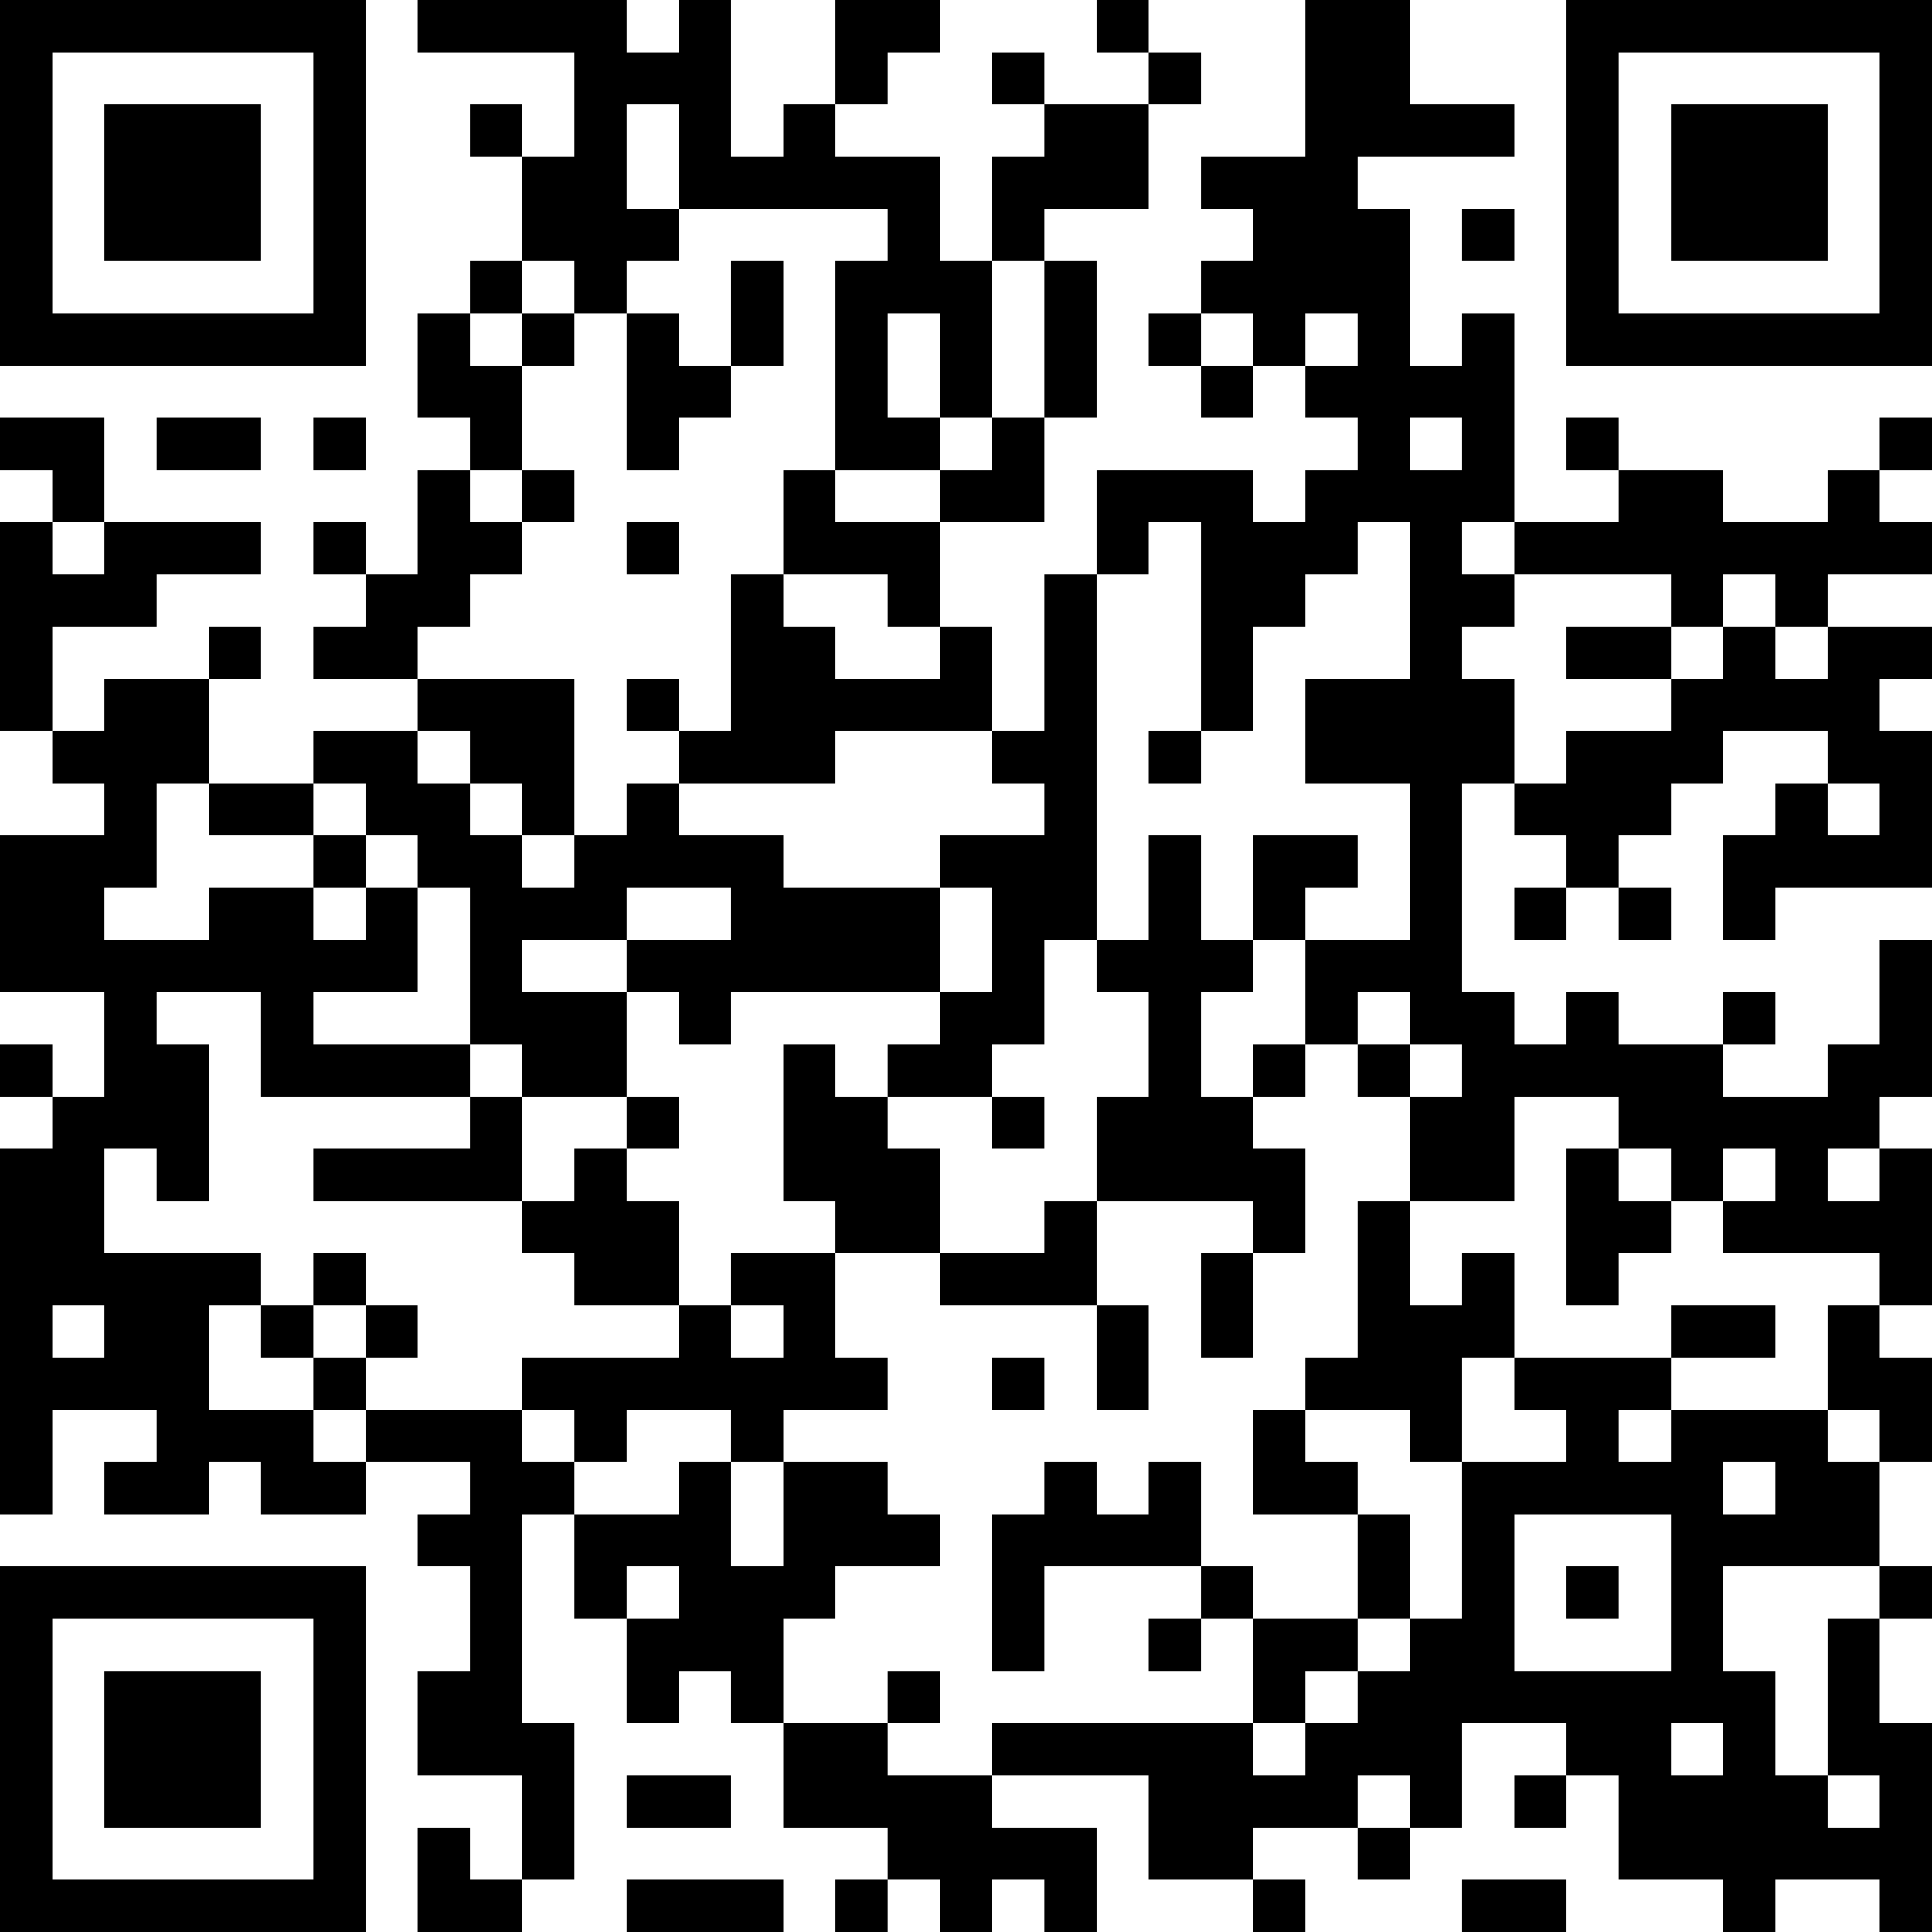 <?xml version="1.0" encoding="UTF-8"?>
<svg xmlns="http://www.w3.org/2000/svg" version="1.1" width="400" height="400" viewBox="0 0 400 400"><rect x="0" y="0" width="400" height="400" fill="#ffffff"/><g transform="scale(10.811)"><g transform="translate(0,0)"><path fill-rule="evenodd" d="M8 0L8 1L11 1L11 3L10 3L10 2L9 2L9 3L10 3L10 5L9 5L9 6L8 6L8 8L9 8L9 9L8 9L8 11L7 11L7 10L6 10L6 11L7 11L7 12L6 12L6 13L8 13L8 14L6 14L6 15L4 15L4 13L5 13L5 12L4 12L4 13L2 13L2 14L1 14L1 12L3 12L3 11L5 11L5 10L2 10L2 8L0 8L0 9L1 9L1 10L0 10L0 14L1 14L1 15L2 15L2 16L0 16L0 19L2 19L2 21L1 21L1 20L0 20L0 21L1 21L1 22L0 22L0 29L1 29L1 27L3 27L3 28L2 28L2 29L4 29L4 28L5 28L5 29L7 29L7 28L9 28L9 29L8 29L8 30L9 30L9 32L8 32L8 34L10 34L10 36L9 36L9 35L8 35L8 37L10 37L10 36L11 36L11 33L10 33L10 29L11 29L11 31L12 31L12 33L13 33L13 32L14 32L14 33L15 33L15 35L17 35L17 36L16 36L16 37L17 37L17 36L18 36L18 37L19 37L19 36L20 36L20 37L21 37L21 35L19 35L19 34L22 34L22 36L24 36L24 37L25 37L25 36L24 36L24 35L26 35L26 36L27 36L27 35L28 35L28 33L30 33L30 34L29 34L29 35L30 35L30 34L31 34L31 36L33 36L33 37L34 37L34 36L36 36L36 37L37 37L37 33L36 33L36 31L37 31L37 30L36 30L36 28L37 28L37 26L36 26L36 25L37 25L37 22L36 22L36 21L37 21L37 18L36 18L36 20L35 20L35 21L33 21L33 20L34 20L34 19L33 19L33 20L31 20L31 19L30 19L30 20L29 20L29 19L28 19L28 15L29 15L29 16L30 16L30 17L29 17L29 18L30 18L30 17L31 17L31 18L32 18L32 17L31 17L31 16L32 16L32 15L33 15L33 14L35 14L35 15L34 15L34 16L33 16L33 18L34 18L34 17L37 17L37 14L36 14L36 13L37 13L37 12L35 12L35 11L37 11L37 10L36 10L36 9L37 9L37 8L36 8L36 9L35 9L35 10L33 10L33 9L31 9L31 8L30 8L30 9L31 9L31 10L29 10L29 6L28 6L28 7L27 7L27 4L26 4L26 3L29 3L29 2L27 2L27 0L25 0L25 3L23 3L23 4L24 4L24 5L23 5L23 6L22 6L22 7L23 7L23 8L24 8L24 7L25 7L25 8L26 8L26 9L25 9L25 10L24 10L24 9L21 9L21 11L20 11L20 14L19 14L19 12L18 12L18 10L20 10L20 8L21 8L21 5L20 5L20 4L22 4L22 2L23 2L23 1L22 1L22 0L21 0L21 1L22 1L22 2L20 2L20 1L19 1L19 2L20 2L20 3L19 3L19 5L18 5L18 3L16 3L16 2L17 2L17 1L18 1L18 0L16 0L16 2L15 2L15 3L14 3L14 0L13 0L13 1L12 1L12 0ZM12 2L12 4L13 4L13 5L12 5L12 6L11 6L11 5L10 5L10 6L9 6L9 7L10 7L10 9L9 9L9 10L10 10L10 11L9 11L9 12L8 12L8 13L11 13L11 16L10 16L10 15L9 15L9 14L8 14L8 15L9 15L9 16L10 16L10 17L11 17L11 16L12 16L12 15L13 15L13 16L15 16L15 17L18 17L18 19L14 19L14 20L13 20L13 19L12 19L12 18L14 18L14 17L12 17L12 18L10 18L10 19L12 19L12 21L10 21L10 20L9 20L9 17L8 17L8 16L7 16L7 15L6 15L6 16L4 16L4 15L3 15L3 17L2 17L2 18L4 18L4 17L6 17L6 18L7 18L7 17L8 17L8 19L6 19L6 20L9 20L9 21L5 21L5 19L3 19L3 20L4 20L4 23L3 23L3 22L2 22L2 24L5 24L5 25L4 25L4 27L6 27L6 28L7 28L7 27L10 27L10 28L11 28L11 29L13 29L13 28L14 28L14 30L15 30L15 28L17 28L17 29L18 29L18 30L16 30L16 31L15 31L15 33L17 33L17 34L19 34L19 33L24 33L24 34L25 34L25 33L26 33L26 32L27 32L27 31L28 31L28 28L30 28L30 27L29 27L29 26L32 26L32 27L31 27L31 28L32 28L32 27L35 27L35 28L36 28L36 27L35 27L35 25L36 25L36 24L33 24L33 23L34 23L34 22L33 22L33 23L32 23L32 22L31 22L31 21L29 21L29 23L27 23L27 21L28 21L28 20L27 20L27 19L26 19L26 20L25 20L25 18L27 18L27 15L25 15L25 13L27 13L27 10L26 10L26 11L25 11L25 12L24 12L24 14L23 14L23 10L22 10L22 11L21 11L21 18L20 18L20 20L19 20L19 21L17 21L17 20L18 20L18 19L19 19L19 17L18 17L18 16L20 16L20 15L19 15L19 14L16 14L16 15L13 15L13 14L14 14L14 11L15 11L15 12L16 12L16 13L18 13L18 12L17 12L17 11L15 11L15 9L16 9L16 10L18 10L18 9L19 9L19 8L20 8L20 5L19 5L19 8L18 8L18 6L17 6L17 8L18 8L18 9L16 9L16 5L17 5L17 4L13 4L13 2ZM28 4L28 5L29 5L29 4ZM14 5L14 7L13 7L13 6L12 6L12 9L13 9L13 8L14 8L14 7L15 7L15 5ZM10 6L10 7L11 7L11 6ZM23 6L23 7L24 7L24 6ZM25 6L25 7L26 7L26 6ZM3 8L3 9L5 9L5 8ZM6 8L6 9L7 9L7 8ZM27 8L27 9L28 9L28 8ZM10 9L10 10L11 10L11 9ZM1 10L1 11L2 11L2 10ZM12 10L12 11L13 11L13 10ZM28 10L28 11L29 11L29 12L28 12L28 13L29 13L29 15L30 15L30 14L32 14L32 13L33 13L33 12L34 12L34 13L35 13L35 12L34 12L34 11L33 11L33 12L32 12L32 11L29 11L29 10ZM30 12L30 13L32 13L32 12ZM12 13L12 14L13 14L13 13ZM22 14L22 15L23 15L23 14ZM35 15L35 16L36 16L36 15ZM6 16L6 17L7 17L7 16ZM22 16L22 18L21 18L21 19L22 19L22 21L21 21L21 23L20 23L20 24L18 24L18 22L17 22L17 21L16 21L16 20L15 20L15 23L16 23L16 24L14 24L14 25L13 25L13 23L12 23L12 22L13 22L13 21L12 21L12 22L11 22L11 23L10 23L10 21L9 21L9 22L6 22L6 23L10 23L10 24L11 24L11 25L13 25L13 26L10 26L10 27L11 27L11 28L12 28L12 27L14 27L14 28L15 28L15 27L17 27L17 26L16 26L16 24L18 24L18 25L21 25L21 27L22 27L22 25L21 25L21 23L24 23L24 24L23 24L23 26L24 26L24 24L25 24L25 22L24 22L24 21L25 21L25 20L24 20L24 21L23 21L23 19L24 19L24 18L25 18L25 17L26 17L26 16L24 16L24 18L23 18L23 16ZM26 20L26 21L27 21L27 20ZM19 21L19 22L20 22L20 21ZM30 22L30 25L31 25L31 24L32 24L32 23L31 23L31 22ZM35 22L35 23L36 23L36 22ZM26 23L26 26L25 26L25 27L24 27L24 29L26 29L26 31L24 31L24 30L23 30L23 28L22 28L22 29L21 29L21 28L20 28L20 29L19 29L19 32L20 32L20 30L23 30L23 31L22 31L22 32L23 32L23 31L24 31L24 33L25 33L25 32L26 32L26 31L27 31L27 29L26 29L26 28L25 28L25 27L27 27L27 28L28 28L28 26L29 26L29 24L28 24L28 25L27 25L27 23ZM6 24L6 25L5 25L5 26L6 26L6 27L7 27L7 26L8 26L8 25L7 25L7 24ZM1 25L1 26L2 26L2 25ZM6 25L6 26L7 26L7 25ZM14 25L14 26L15 26L15 25ZM32 25L32 26L34 26L34 25ZM19 26L19 27L20 27L20 26ZM33 28L33 29L34 29L34 28ZM29 29L29 32L32 32L32 29ZM12 30L12 31L13 31L13 30ZM30 30L30 31L31 31L31 30ZM33 30L33 32L34 32L34 34L35 34L35 35L36 35L36 34L35 34L35 31L36 31L36 30ZM17 32L17 33L18 33L18 32ZM32 33L32 34L33 34L33 33ZM12 34L12 35L14 35L14 34ZM26 34L26 35L27 35L27 34ZM12 36L12 37L15 37L15 36ZM28 36L28 37L30 37L30 36ZM0 0L0 7L7 7L7 0ZM1 1L1 6L6 6L6 1ZM2 2L2 5L5 5L5 2ZM30 0L30 7L37 7L37 0ZM31 1L31 6L36 6L36 1ZM32 2L32 5L35 5L35 2ZM0 30L0 37L7 37L7 30ZM1 31L1 36L6 36L6 31ZM2 32L2 35L5 35L5 32Z" fill="#000000"/></g></g></svg>
